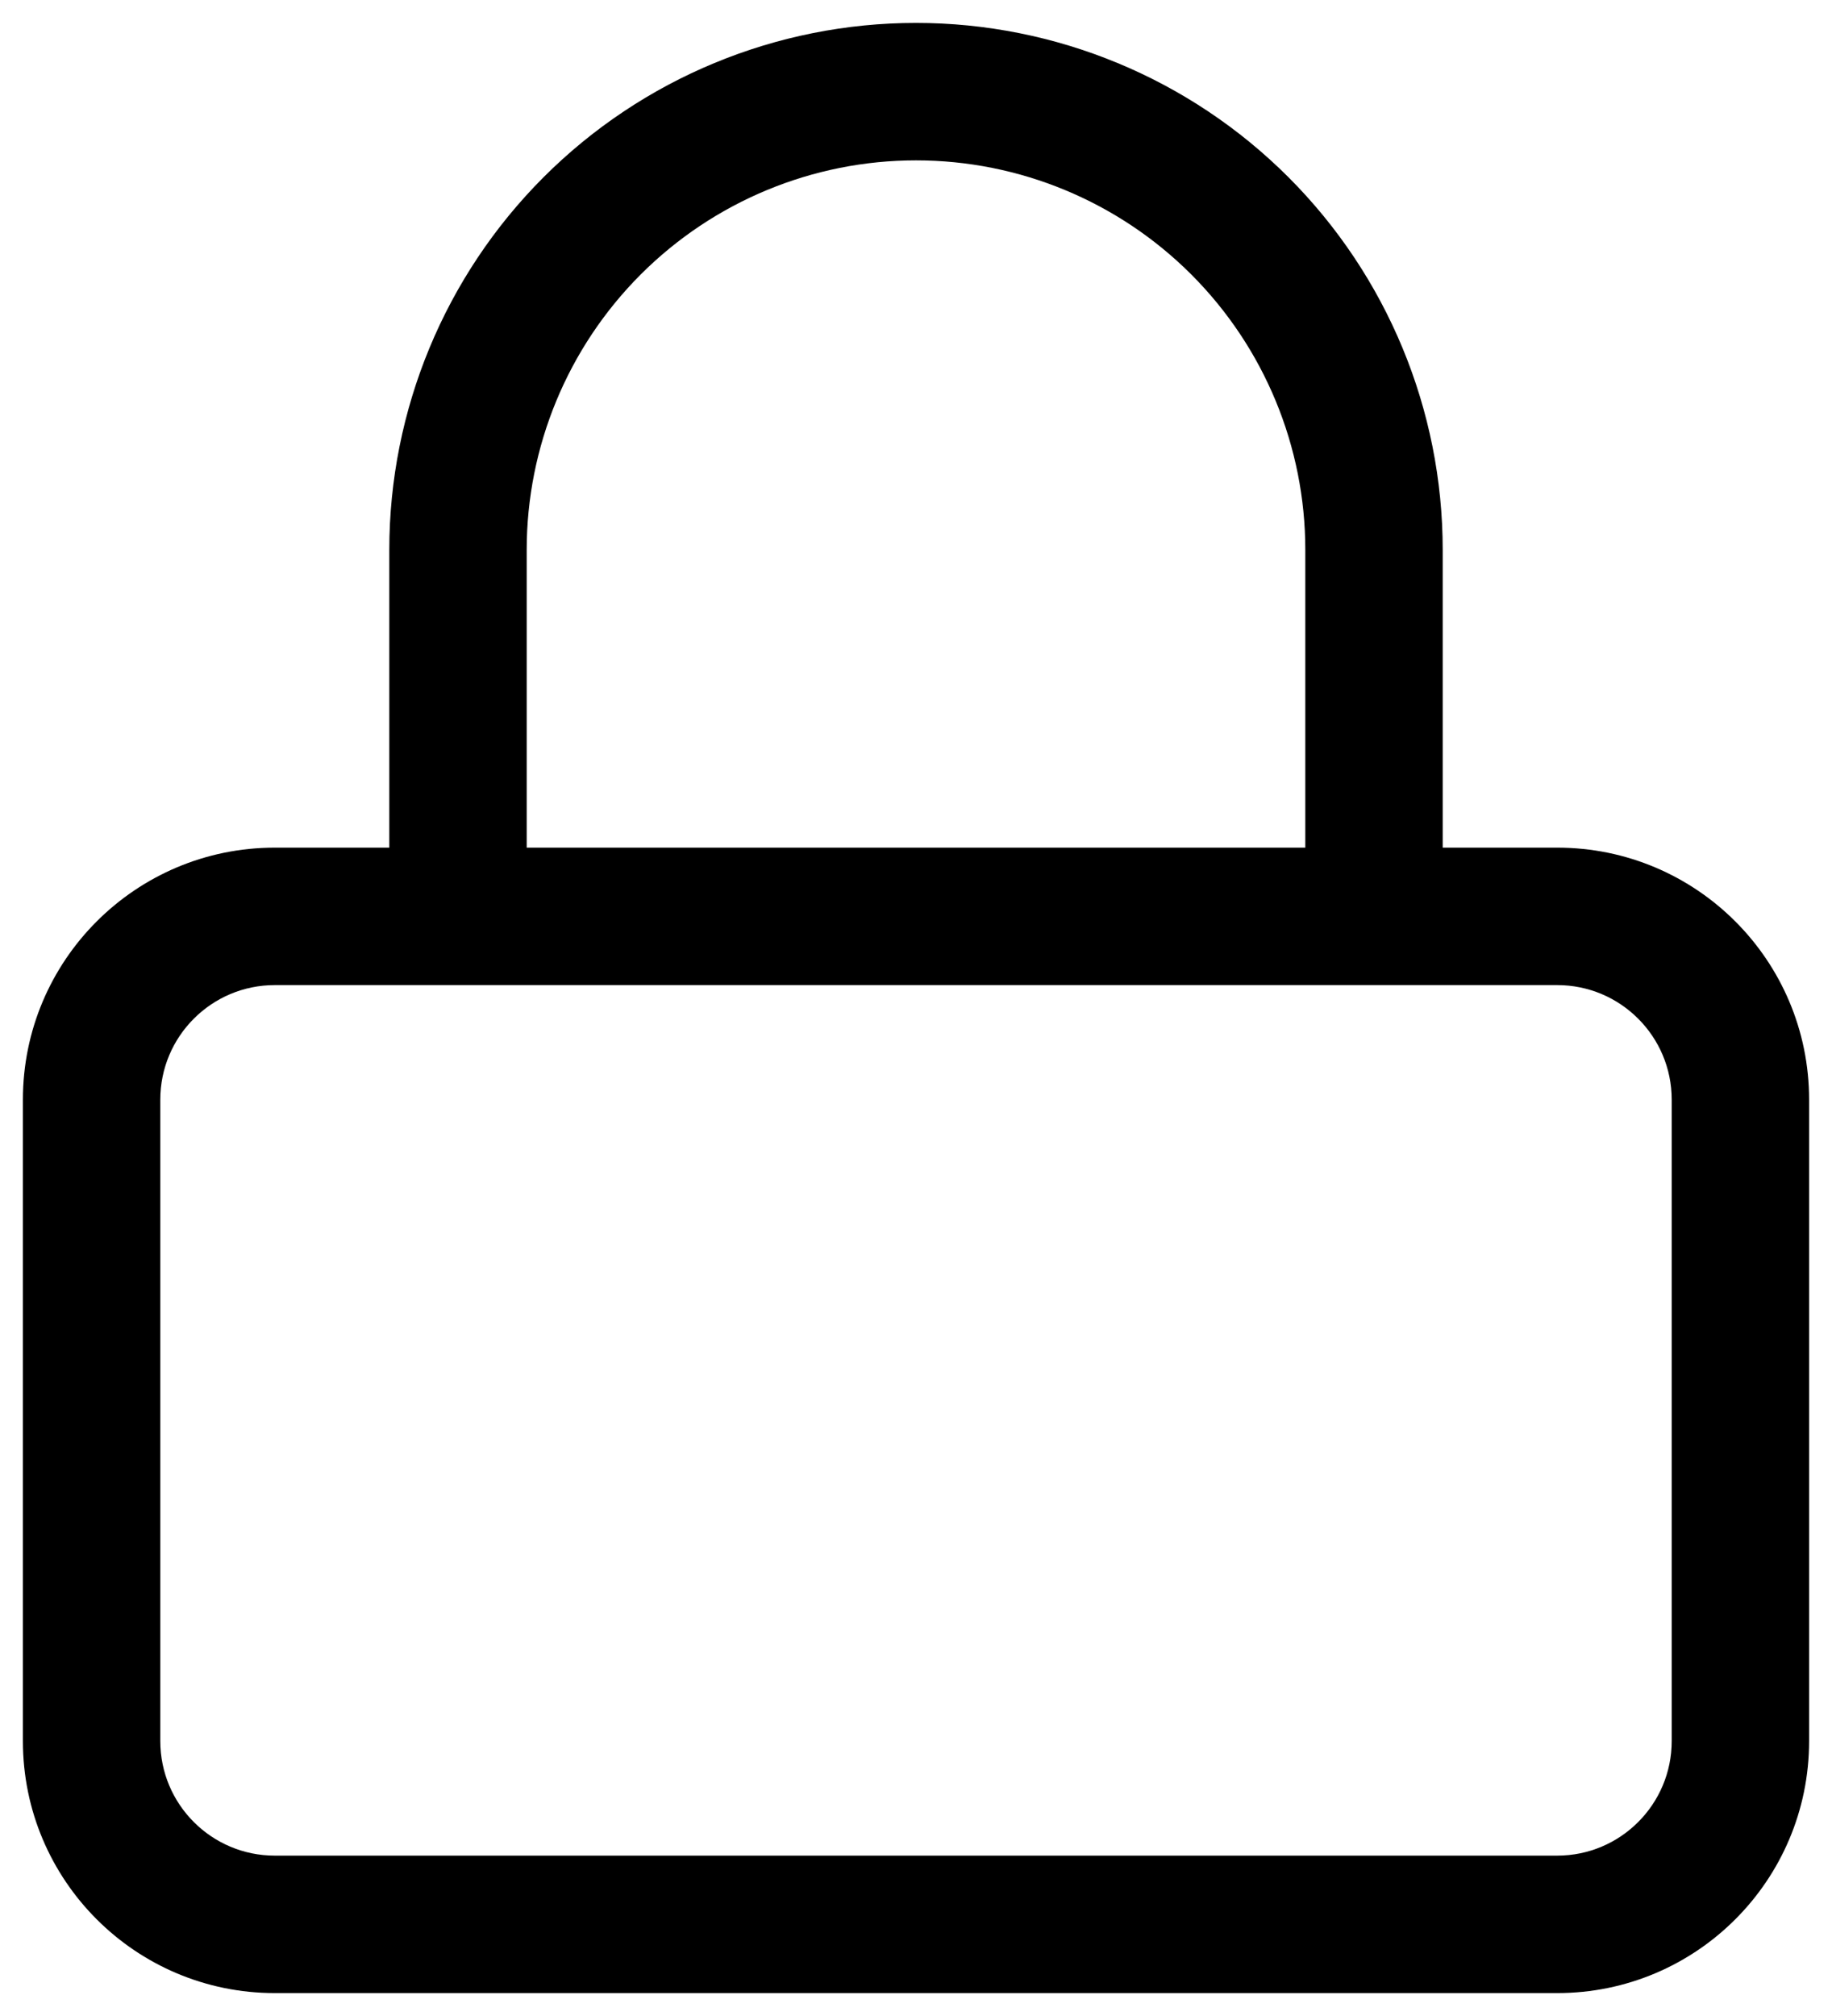 <svg viewBox="0 0 20 22" fill="none" xmlns="http://www.w3.org/2000/svg">
<path fill-rule="evenodd" clip-rule="evenodd" d="M10 1.75C8.873 1.75 7.792 2.198 6.995 2.995C6.198 3.792 5.75 4.873 5.75 6V9.25H14.25V6C14.25 4.873 13.802 3.792 13.005 2.995C12.208 2.198 11.127 1.75 10 1.75ZM15.75 9.25V6C15.75 4.475 15.144 3.012 14.066 1.934C12.988 0.856 11.525 0.25 10 0.25C8.475 0.25 7.012 0.856 5.934 1.934C4.856 3.012 4.25 4.475 4.25 6V9.25H3C1.481 9.25 0.25 10.481 0.25 12V19C0.25 20.519 1.481 21.75 3 21.75H17C18.519 21.75 19.75 20.519 19.75 19V12C19.75 10.481 18.519 9.25 17 9.25H15.75ZM3 10.75C2.31 10.75 1.75 11.31 1.75 12V19C1.75 19.69 2.31 20.25 3 20.25H17C17.69 20.25 18.25 19.69 18.25 19V12C18.25 11.31 17.69 10.75 17 10.75H3Z" fill="currentColor"/>
</svg>
